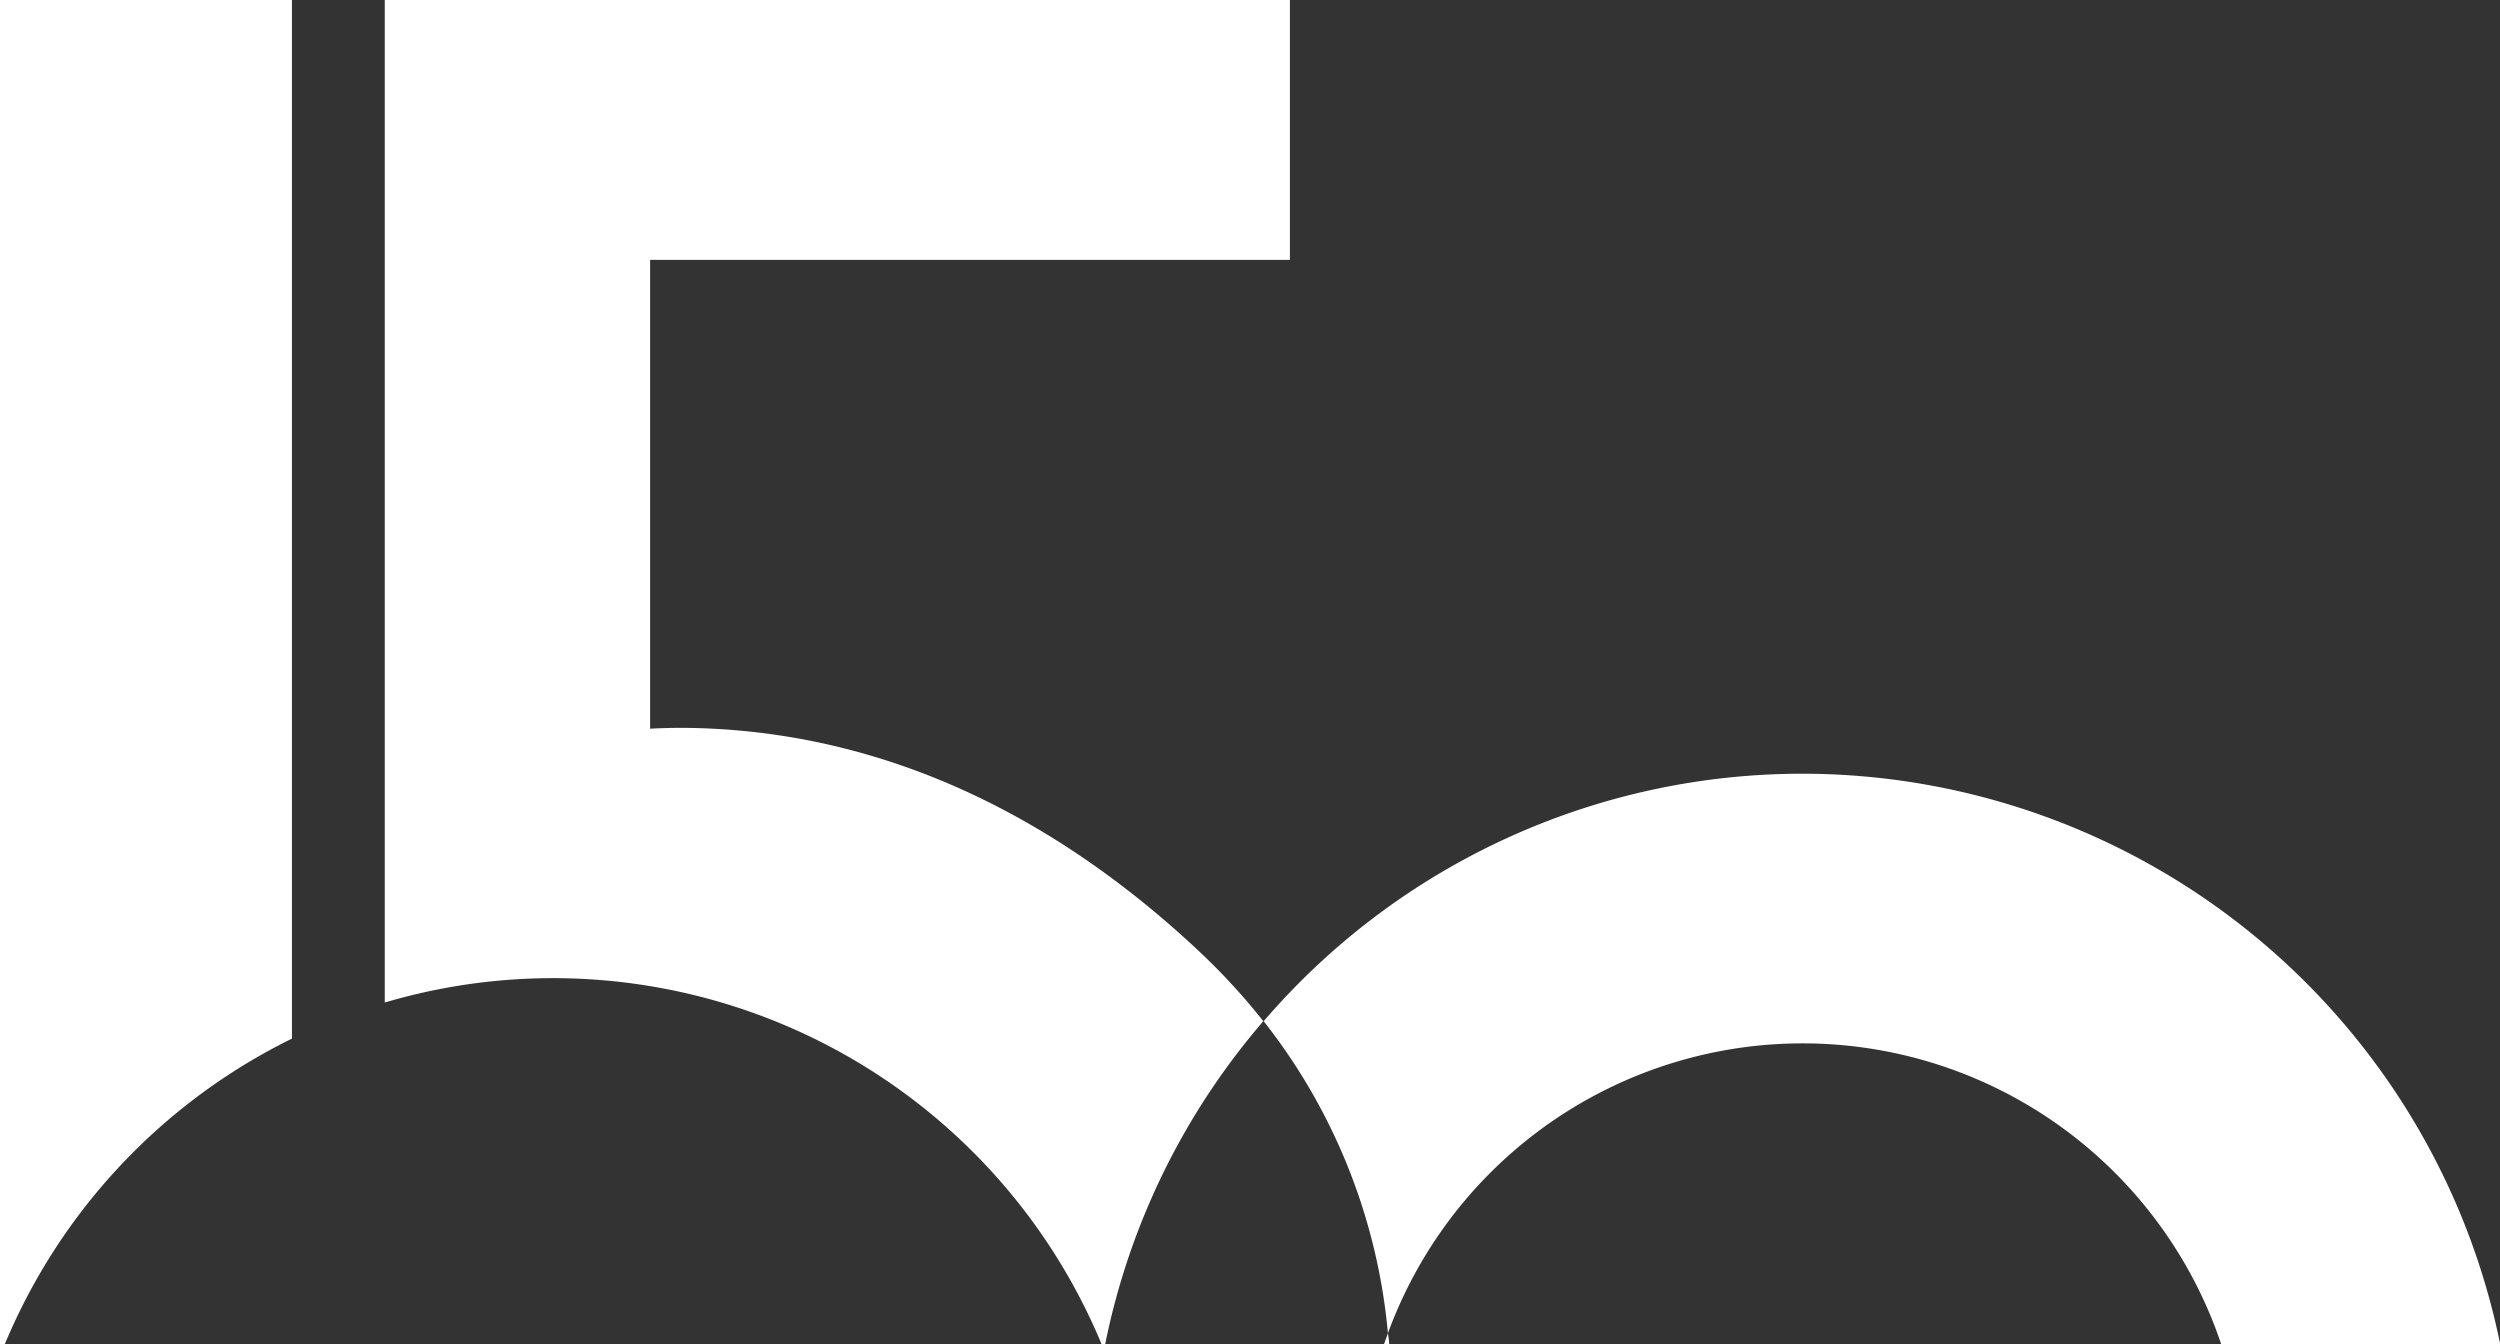 <svg xmlns="http://www.w3.org/2000/svg" viewBox="0 0 268.8 144.52"><rect x="0" y="0" width="268.8" height="144.52" fill="#333333" stroke="none"/><defs><style>.cls-1{isolation:isolate;}.cls-2,.cls-3{fill:#fff;}.cls-3{mix-blend-mode:multiply;}</style></defs><title>150-jahre-bernecker-weiss</title><g class="cls-1"><g id="Layer_1" data-name="Layer 1"><path class="cls-2" d="M193.81,83.19a76.33,76.33,0,0,0-57.94,26.61,63.5,63.5,0,0,1,13.36,33.55,47.48,47.48,0,0,1,89.59,1.17h30A76.63,76.63,0,0,0,193.81,83.19Z"/><path class="cls-3" d="M149.36,144.52c0-.4-.08-.78-.13-1.17l-.42,1.17Z"/><path class="cls-3" d="M138.69,27.94V0H41.37V107.79a63.86,63.86,0,0,1,77.07,36.73h.39a76.31,76.31,0,0,1,17-34.72,68.42,68.42,0,0,0-6.75-7.37c-13.71-12.93-31.21-23-52.43-24.08q-3.45-.18-6.75,0V27.94Z"/><path class="cls-2" d="M31.39,111.67V0H0V144.52H.52A64.07,64.07,0,0,1,31.39,111.67Z"/></g></g></svg>